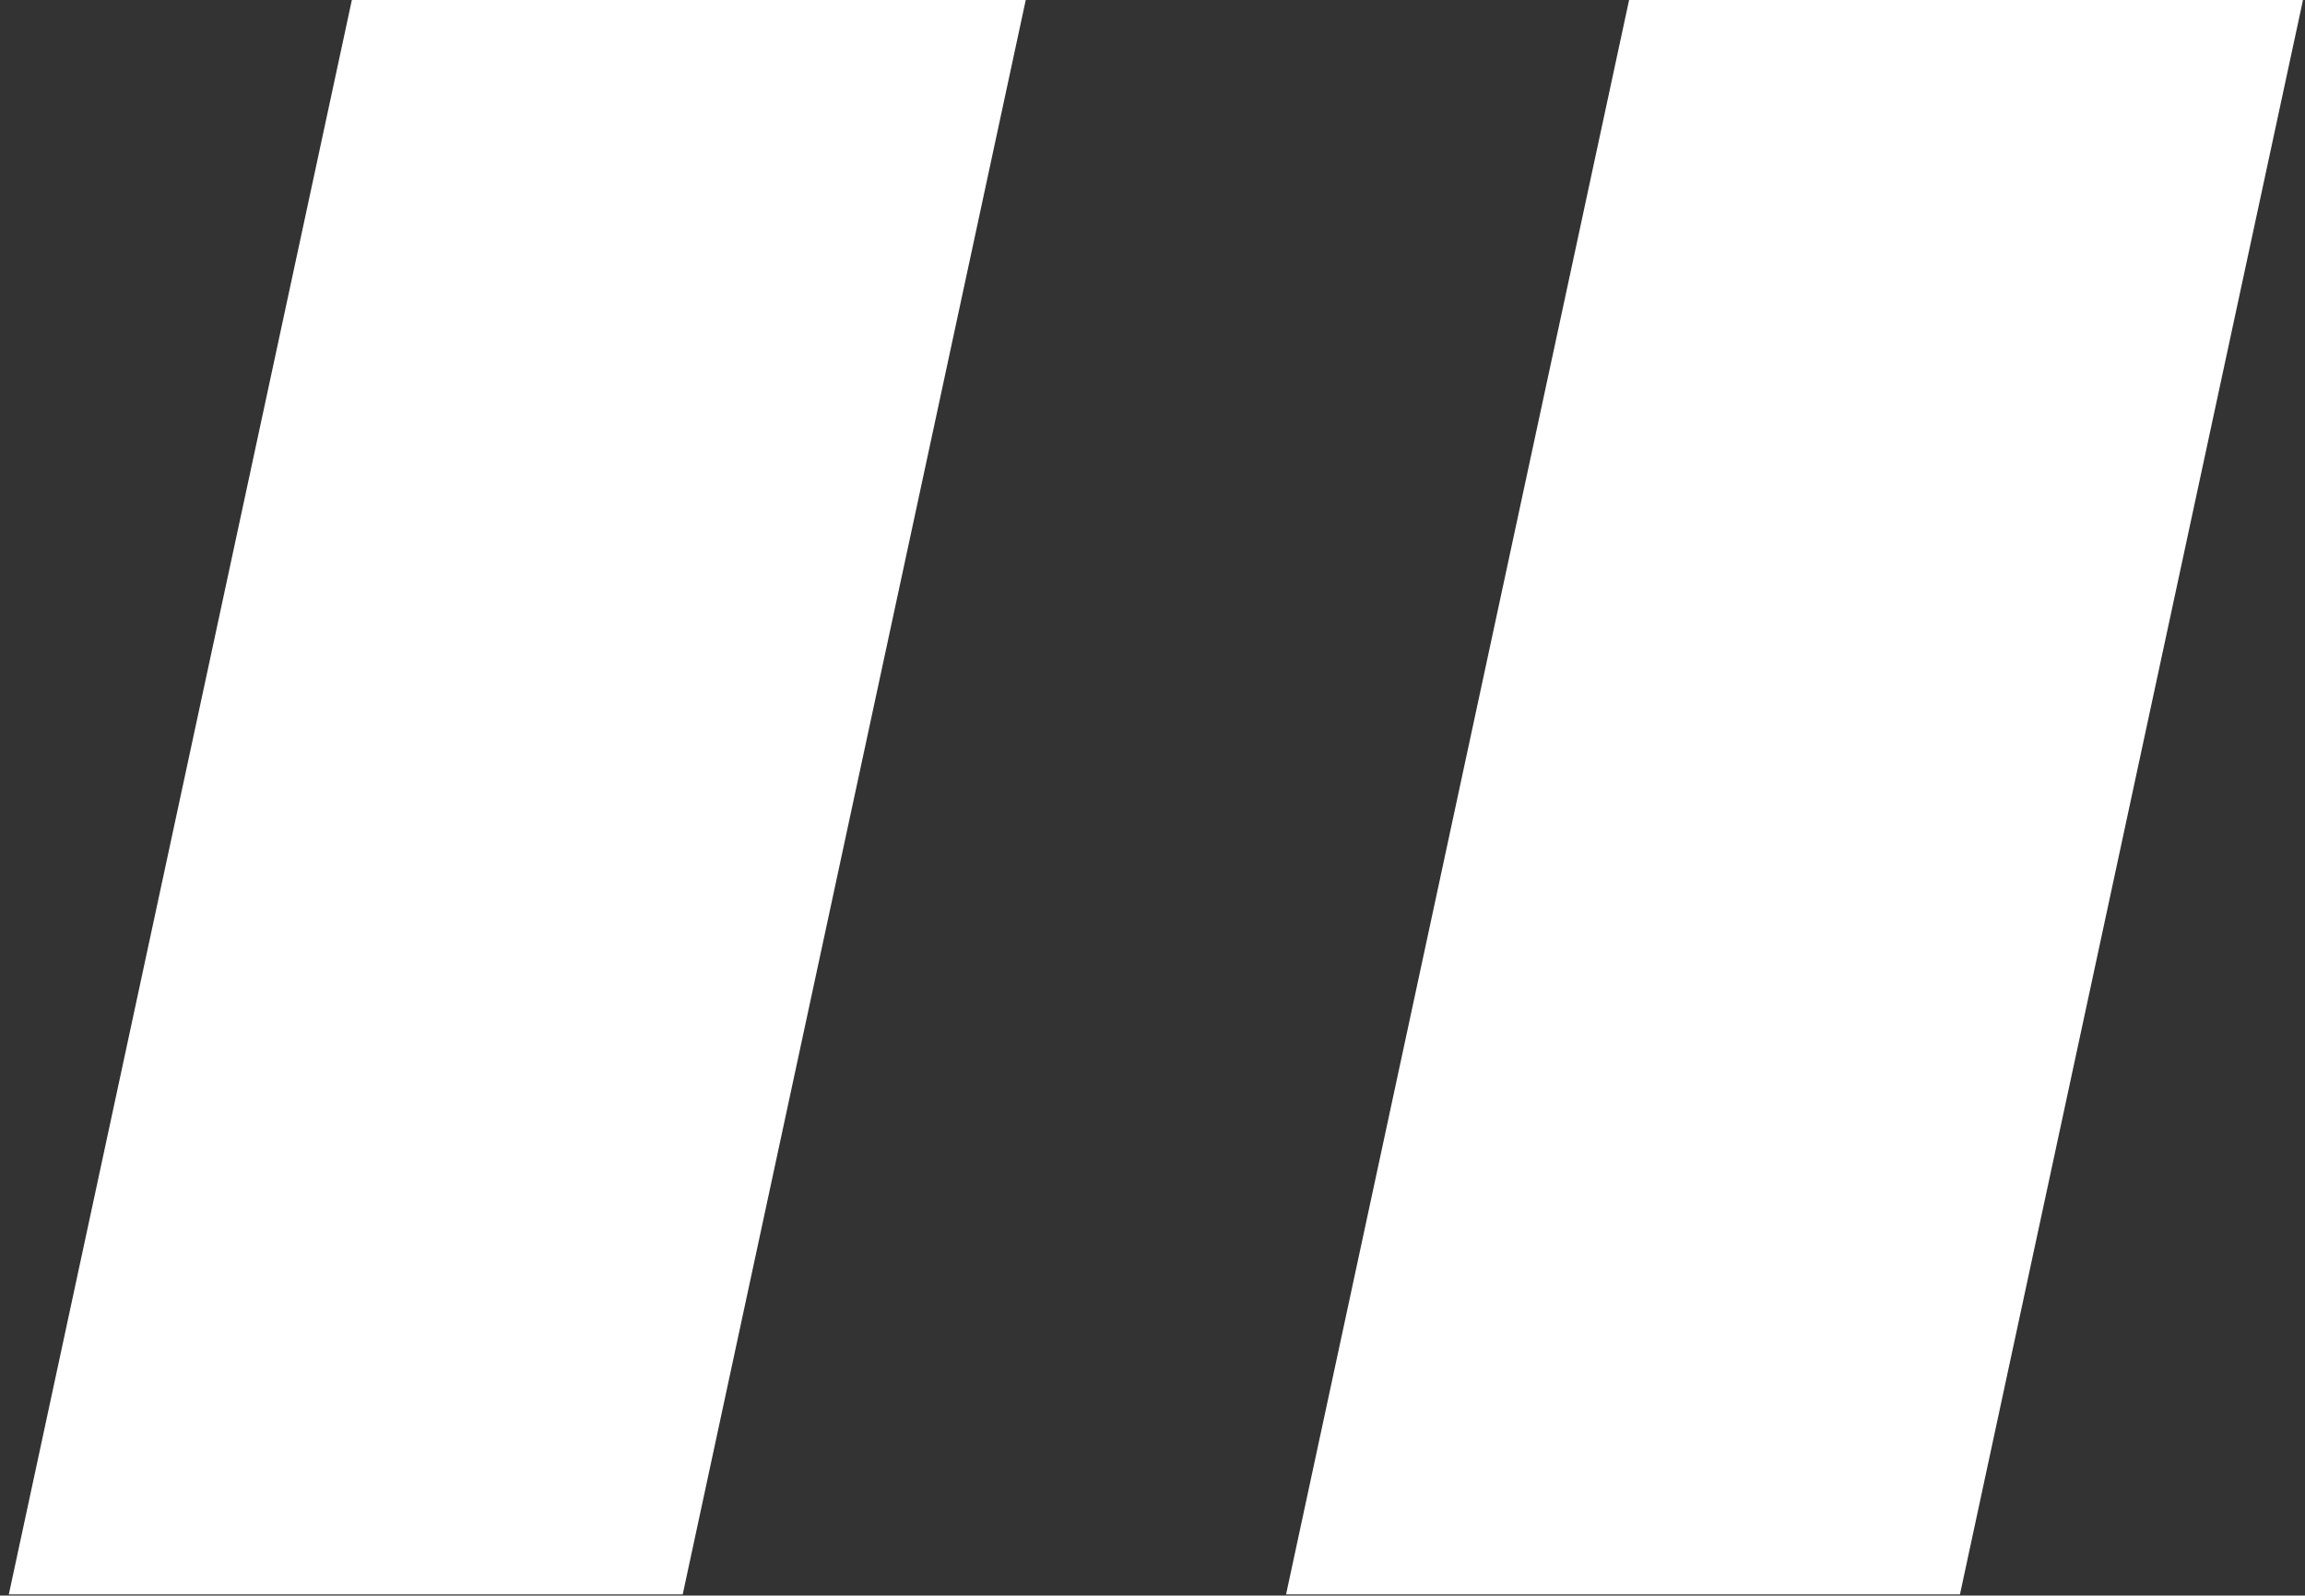 <svg xmlns="http://www.w3.org/2000/svg" xmlns:xlink="http://www.w3.org/1999/xlink" version="1.1" id="Layer_1" x="0px" y="0px" viewBox="0 0 81.03 56.09" style="enable-background:new 0 0 81.03 56.09;" xml:space="preserve">
<rect x="0" y="0" width="81.03" height="56.09" fill="#333333" stroke="none"/>
<style type="text/css">
	.st0{fill:#FFFFFF;}
</style>
<g>
	<polygon class="st0" points="57.28,-0.05 45.21,56.05 68.9,56.05 80.97,-0.05  "/>
	<polygon class="st0" points="12.38,-0.05 0.31,56.05 24,56.05 36.07,-0.05  "/>
</g>
</svg>